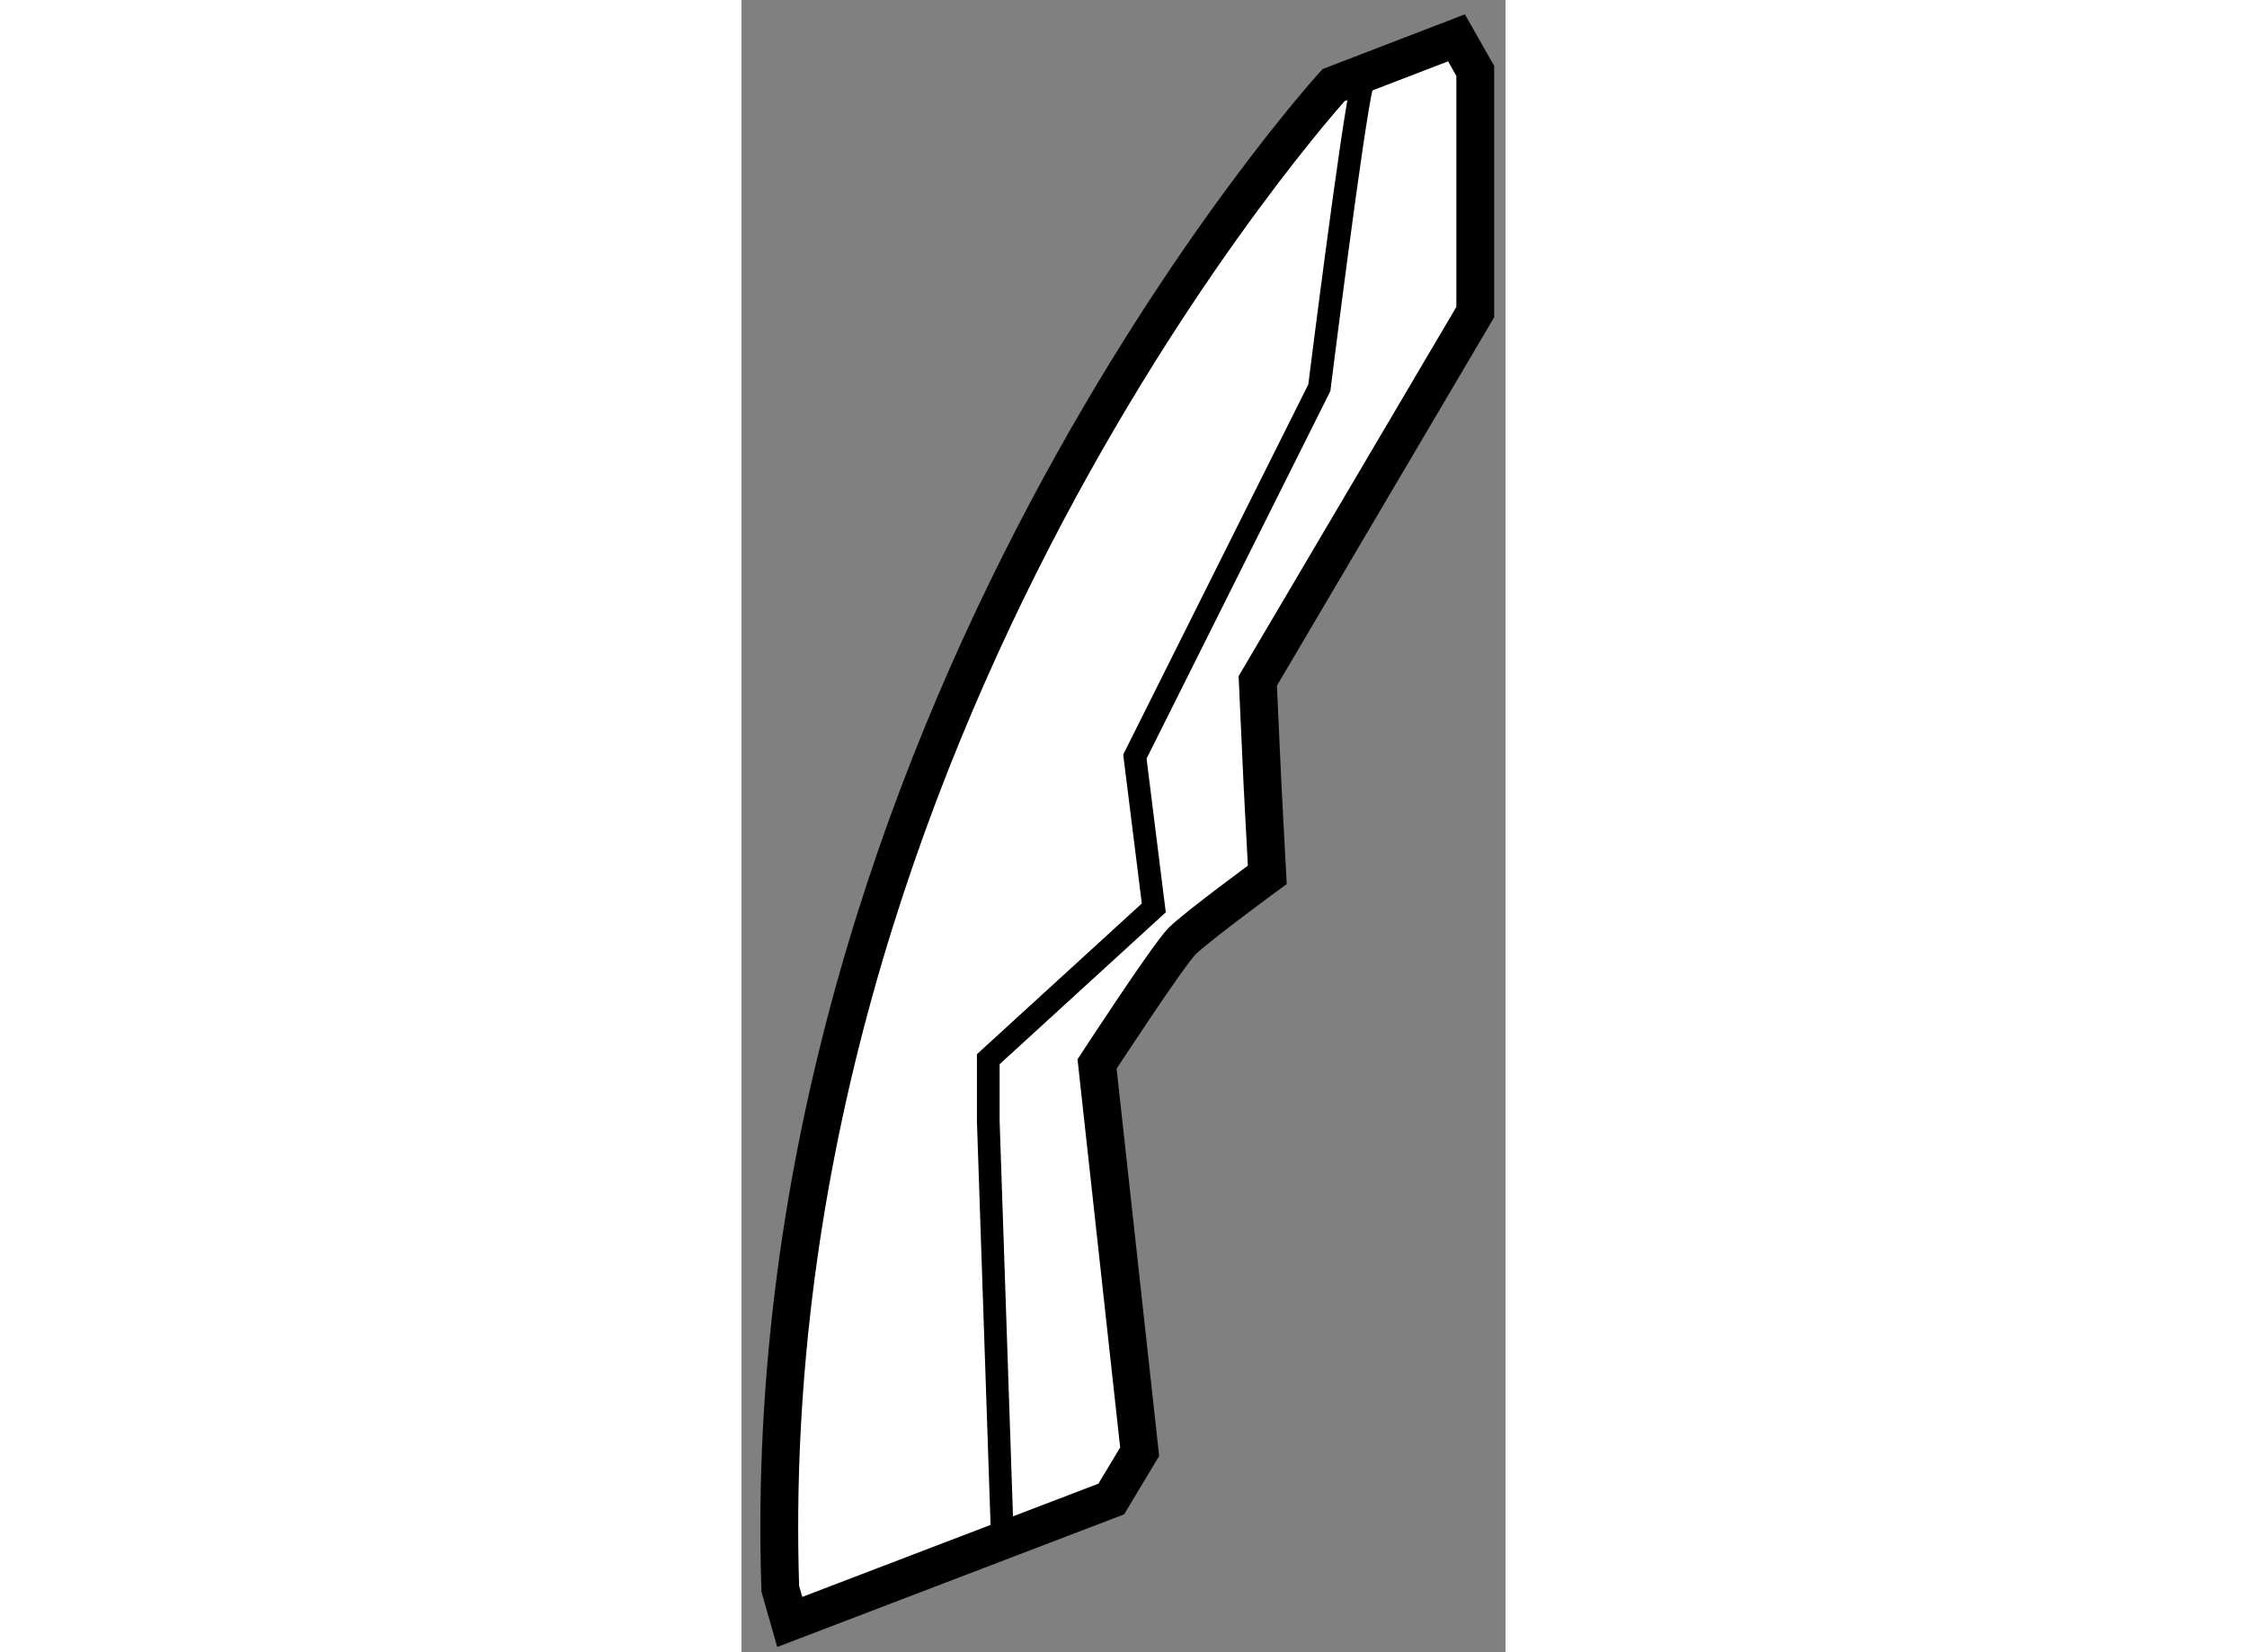 <?xml version="1.0" encoding="utf-8"?>
<!-- Generator: Adobe Illustrator 15.1.0, SVG Export Plug-In . SVG Version: 6.00 Build 0)  -->
<!DOCTYPE svg PUBLIC "-//W3C//DTD SVG 1.1//EN" "http://www.w3.org/Graphics/SVG/1.1/DTD/svg11.dtd">
<svg version="1.1" xmlns="http://www.w3.org/2000/svg" xmlns:xlink="http://www.w3.org/1999/xlink" x="0px" y="0px" width="244.8px"
	 height="180px" viewBox="105.468 95.172 10.099 21.838" enable-background="new 0 0 244.8 180" xml:space="preserve">
	
<rect x="105.468" y="95.172" width="10.099" height="21.838" fill="#808080" stroke="none"/>
	
<g><path fill="#FFFFFF" stroke="#000000" stroke-width="0.5" d="M114.919,95.672l-1.625,0.625c0,0-7.688,8.438-7.313,19.875
			l0.125,0.438l4.25-1.625l0.375-0.625l-0.563-5.125c0,0,0.938-1.438,1.125-1.625s1.125-0.875,1.125-0.875l-0.063-1.188
			l-0.063-1.375l2.875-4.875v-3.188L114.919,95.672z"></path><path fill="none" stroke="#000000" stroke-width="0.3" d="M113.669,96.297c-0.125,0.5-0.563,4-0.563,4l-2.438,4.875l0.25,2
			l-2.188,2v0.813l0.188,5.563"></path></g>


</svg>